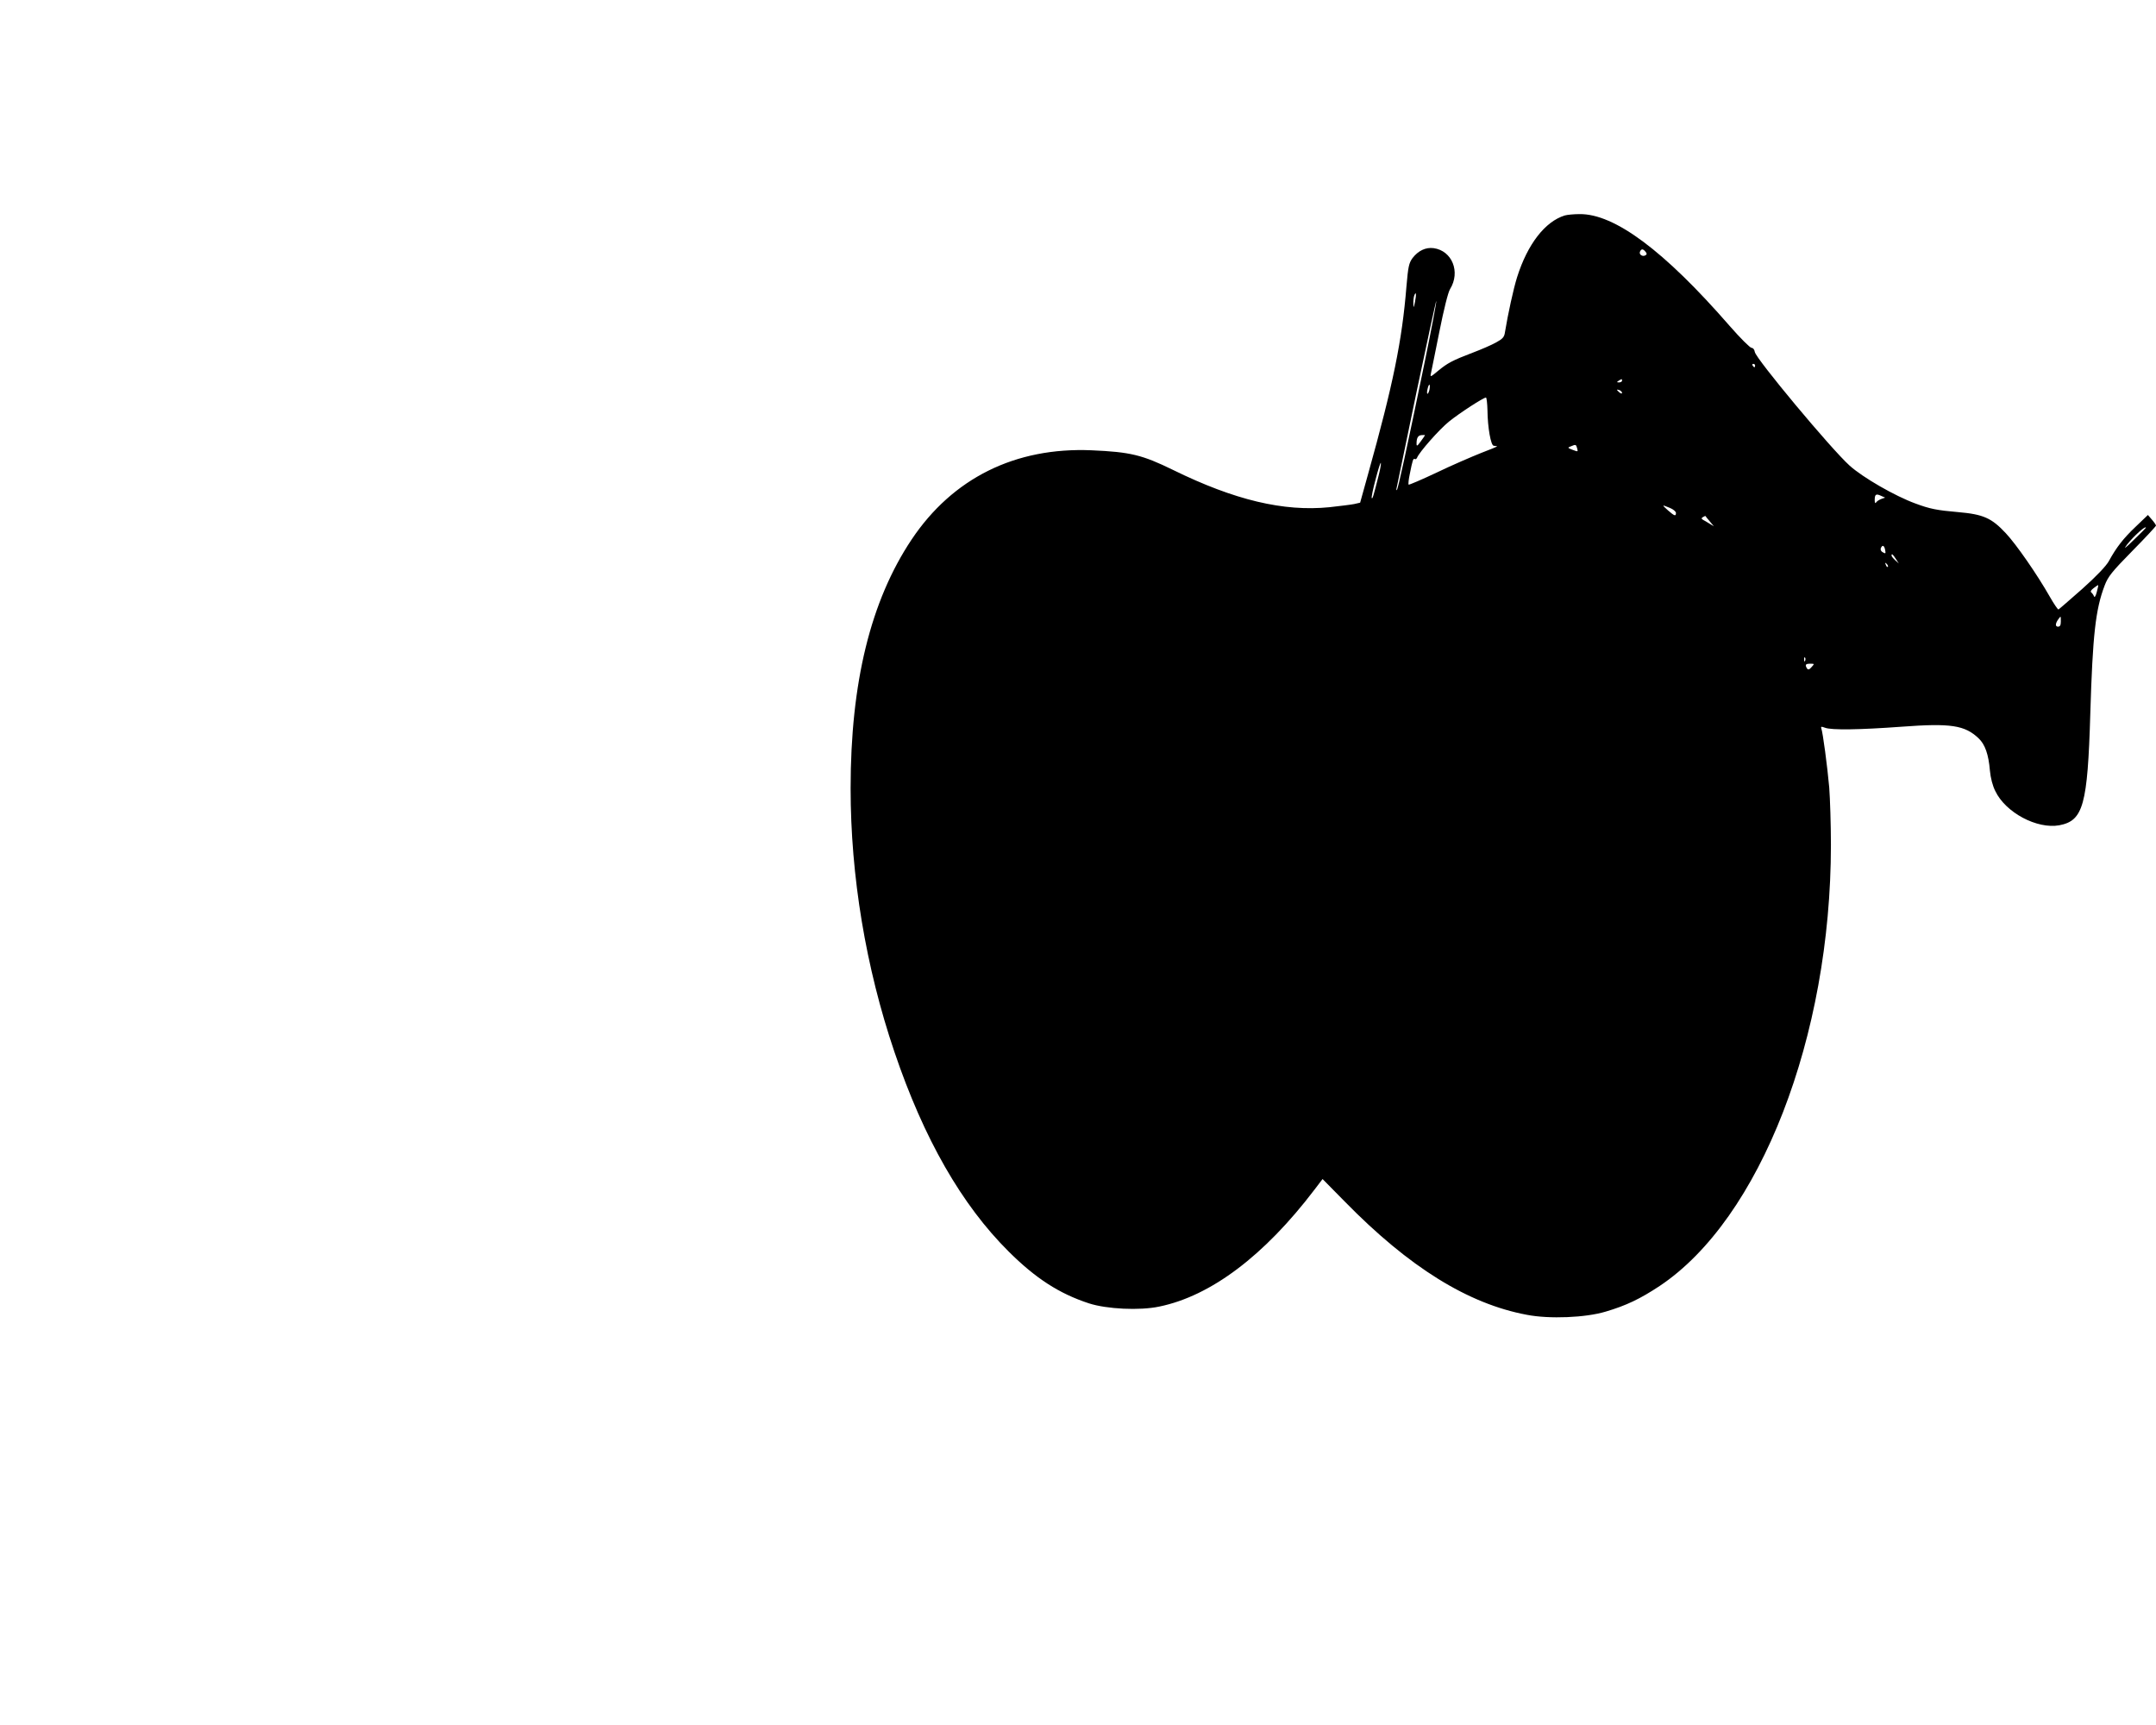  <svg version="1.0" xmlns="http://www.w3.org/2000/svg"
 width="1280pt" height="1024pt" viewBox="0 0 1280 1024"
 preserveAspectRatio="xMidYMid meet"><g transform="translate(0,1024) scale(0.1,-0.1)"
fill="#000000" stroke="none">
<path d="M9290 8961 c-117 -36 -221 -170 -283 -366 -22 -70 -54 -217 -72 -326
-4 -30 -13 -40 -53 -62 -27 -15 -89 -42 -140 -61 -120 -46 -148 -61 -205 -108
-43 -36 -47 -38 -42 -16 3 12 25 124 50 247 27 135 52 236 64 255 63 102 12
228 -98 243 -47 6 -91 -15 -125 -59 -21 -29 -26 -50 -36 -168 -26 -322 -79
-582 -228 -1115 l-47 -169 -35 -8 c-19 -4 -86 -12 -148 -19 -271 -27 -562 42
-927 221 -184 90 -254 107 -485 117 -452 19 -824 -165 -1068 -530 -243 -364
-362 -848 -362 -1477 0 -520 90 -1063 260 -1564 175 -517 400 -909 679 -1186
160 -159 299 -249 476 -307 105 -34 301 -44 418 -19 306 63 623 302 921 694
l48 63 132 -134 c382 -390 732 -607 1081 -672 134 -26 349 -17 468 19 122 36
205 76 320 152 597 398 1017 1479 1017 2619 0 121 -5 274 -10 340 -11 125 -38
327 -47 351 -4 12 0 12 22 4 38 -15 208 -12 454 6 293 22 376 9 458 -69 38
-36 59 -95 67 -192 4 -43 16 -90 32 -121 61 -128 248 -227 380 -203 142 27
168 119 184 664 14 465 31 618 85 759 20 53 42 81 164 205 78 79 141 147 141
151 0 4 -11 20 -24 35 l-24 28 -72 -69 c-74 -70 -115 -123 -160 -205 -16 -29
-73 -89 -158 -165 -74 -65 -137 -120 -141 -122 -4 -1 -27 33 -51 75 -75 132
-199 311 -262 378 -84 90 -133 112 -283 125 -126 11 -167 19 -253 51 -121 44
-312 154 -391 225 -109 98 -557 635 -563 675 -2 14 -10 24 -19 24 -9 0 -68 59
-130 130 -388 446 -684 667 -892 664 -34 0 -73 -4 -87 -8z m479 -215 c9 -10 9
-16 1 -21 -17 -11 -40 3 -34 20 8 19 18 19 33 1z m-1368 -297 c-8 -38 -9 -40
-10 -12 -1 17 2 39 5 48 11 29 14 10 5 -36z m59 -350 c-112 -542 -160 -762
-167 -768 -3 -3 -4 3 -1 14 2 11 56 267 118 569 63 301 116 544 117 539 2 -5
-28 -164 -67 -354z m1960 -29 c0 -5 -2 -10 -4 -10 -3 0 -8 5 -11 10 -3 6 -1
10 4 10 6 0 11 -4 11 -10z m-790 -90 c0 -5 -8 -10 -17 -10 -15 0 -16 2 -3 10
19 12 20 12 20 0z m-1144 -56 c-4 -14 -9 -24 -12 -21 -3 2 -2 17 2 31 3 15 9
25 11 22 3 -3 2 -17 -1 -32z m1144 -16 c0 -6 -6 -5 -15 2 -8 7 -15 14 -15 16
0 2 7 1 15 -2 8 -4 15 -11 15 -16z m-799 -105 c1 -100 20 -208 37 -209 6 -1
15 -2 20 -3 4 -1 -39 -19 -95 -40 -55 -22 -174 -73 -263 -116 -89 -42 -164
-74 -167 -72 -3 3 0 32 7 64 16 81 20 94 30 88 4 -3 10 1 13 8 13 33 131 167
189 214 63 51 205 143 220 143 4 0 8 -35 9 -77z m-371 -147 c0 -1 -11 -17 -25
-36 -21 -29 -25 -31 -25 -13 0 34 9 49 30 50 11 1 20 1 20 -1z m903 -76 c6
-23 7 -23 -30 -9 -26 10 -27 12 -8 19 30 13 32 12 38 -10z m-1178 -162 c-32
-127 -36 -140 -41 -135 -3 3 7 53 23 112 15 59 29 102 31 97 2 -6 -4 -39 -13
-74z m2984 -140 c-13 -5 -27 -14 -31 -21 -5 -7 -8 -2 -8 14 0 34 7 40 37 26
l25 -11 -23 -8z m-1255 -53 c20 -8 36 -22 36 -30 0 -21 -8 -19 -47 15 -39 35
-38 35 11 15z m236 -79 l25 -30 -25 15 c-14 9 -31 19 -39 23 -11 7 -11 10 0
17 7 4 14 7 14 6 0 -1 11 -15 25 -31z m2590 -39 c0 -1 -32 -34 -72 -72 -53
-52 -63 -59 -40 -28 40 51 112 116 112 100z m-1548 -132 c4 -21 3 -23 -13 -14
-11 5 -16 16 -13 24 9 23 21 18 26 -10z m63 -52 l18 -28 -21 19 c-12 11 -22
23 -22 28 0 14 7 9 25 -19z m-47 -48 c-3 -3 -9 2 -12 12 -6 14 -5 15 5 6 7 -7
10 -15 7 -18z m1240 -151 c-6 -23 -13 -33 -16 -24 -3 8 -10 18 -16 23 -7 5 -2
14 14 26 14 11 26 19 27 17 1 -1 -3 -20 -9 -42z m-213 -174 c0 -22 -5 -30 -17
-30 -18 0 -16 21 5 48 12 16 12 17 12 -18z m-1518 -232 c-3 -8 -6 -5 -6 6 -1
11 2 17 5 13 3 -3 4 -12 1 -19z m38 -38 c-14 -16 -20 -17 -27 -8 -13 22 -9 28
19 28 26 0 26 0 8 -20z"/>
</g>
</svg>
